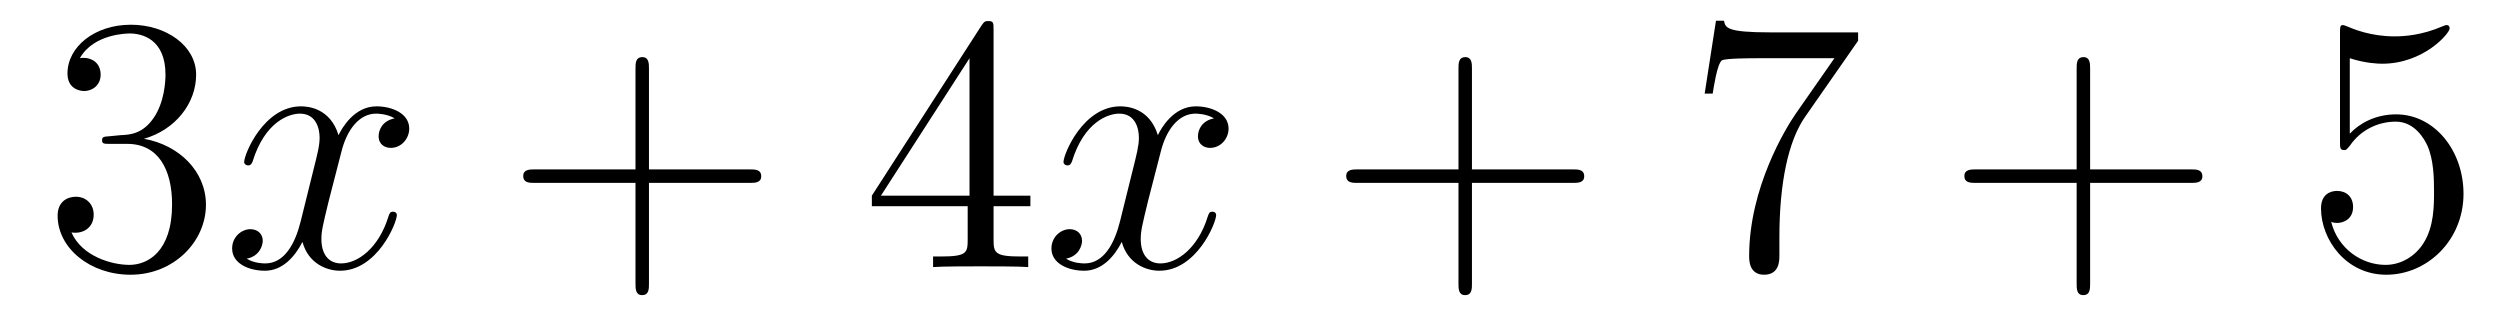 <?xml version='1.0' encoding='UTF-8'?>
<!-- This file was generated by dvisvgm 2.8.1 -->
<svg version='1.1' xmlns='http://www.w3.org/2000/svg' xmlns:xlink='http://www.w3.org/1999/xlink' width='82pt' height='11pt' viewBox='0 -11 82 11'>
<g id='page1'>
<g transform='matrix(1 0 0 -1 -127 652)'>
<path d='M130.6 658.532C130.396 658.52 130.348 658.507 130.348 658.4C130.348 658.281 130.408 658.281 130.623 658.281H131.173C132.189 658.281 132.644 657.444 132.644 656.296C132.644 654.73 131.831 654.312 131.245 654.312C130.671 654.312 129.691 654.587 129.344 655.376C129.727 655.316 130.073 655.531 130.073 655.961C130.073 656.308 129.822 656.547 129.488 656.547C129.201 656.547 128.89 656.38 128.89 655.926C128.89 654.862 129.954 653.989 131.281 653.989C132.703 653.989 133.755 655.077 133.755 656.284C133.755 657.384 132.871 658.245 131.723 658.448C132.763 658.747 133.433 659.619 133.433 660.552C133.433 661.496 132.453 662.189 131.293 662.189C130.098 662.189 129.213 661.46 129.213 660.588C129.213 660.109 129.583 660.014 129.763 660.014C130.014 660.014 130.301 660.193 130.301 660.552C130.301 660.934 130.014 661.102 129.751 661.102C129.679 661.102 129.655 661.102 129.619 661.09C130.073 661.902 131.197 661.902 131.257 661.902C131.652 661.902 132.428 661.723 132.428 660.552C132.428 660.325 132.393 659.655 132.046 659.141C131.688 658.615 131.281 658.579 130.958 658.567L130.6 658.532Z'/>
<path d='M139.945 659.117C139.563 659.046 139.419 658.759 139.419 658.532C139.419 658.245 139.646 658.149 139.814 658.149C140.172 658.149 140.423 658.46 140.423 658.782C140.423 659.285 139.85 659.512 139.347 659.512C138.618 659.512 138.212 658.794 138.104 658.567C137.829 659.464 137.088 659.512 136.873 659.512C135.654 659.512 135.008 657.946 135.008 657.683C135.008 657.635 135.056 657.575 135.14 657.575C135.235 657.575 135.259 657.647 135.283 657.695C135.69 659.022 136.491 659.273 136.837 659.273C137.375 659.273 137.483 658.771 137.483 658.484C137.483 658.221 137.411 657.946 137.267 657.372L136.861 655.734C136.682 655.017 136.335 654.36 135.701 654.36C135.642 654.36 135.343 654.36 135.092 654.515C135.522 654.599 135.618 654.957 135.618 655.101C135.618 655.34 135.439 655.483 135.211 655.483C134.925 655.483 134.614 655.232 134.614 654.85C134.614 654.348 135.175 654.12 135.69 654.12C136.263 654.12 136.67 654.575 136.921 655.065C137.112 654.36 137.71 654.12 138.152 654.12C139.371 654.12 140.017 655.687 140.017 655.949C140.017 656.009 139.969 656.057 139.897 656.057C139.79 656.057 139.778 655.997 139.742 655.902C139.419 654.85 138.726 654.36 138.188 654.36C137.769 654.36 137.542 654.67 137.542 655.16C137.542 655.423 137.59 655.615 137.781 656.404L138.2 658.029C138.379 658.747 138.786 659.273 139.335 659.273C139.359 659.273 139.694 659.273 139.945 659.117Z'/>
<path d='M148.286 657.001H151.586C151.753 657.001 151.968 657.001 151.968 657.217C151.968 657.444 151.765 657.444 151.586 657.444H148.286V660.743C148.286 660.91 148.286 661.126 148.071 661.126C147.844 661.126 147.844 660.922 147.844 660.743V657.444H144.545C144.377 657.444 144.162 657.444 144.162 657.228C144.162 657.001 144.365 657.001 144.545 657.001H147.844V653.702C147.844 653.535 147.844 653.32 148.059 653.32C148.286 653.32 148.286 653.523 148.286 653.702V657.001Z'/>
<path d='M159.589 662.022C159.589 662.249 159.589 662.309 159.422 662.309C159.326 662.309 159.29 662.309 159.195 662.166L155.597 656.583V656.236H158.74V655.148C158.74 654.706 158.717 654.587 157.844 654.587H157.605V654.24C157.88 654.264 158.824 654.264 159.159 654.264S160.45 654.264 160.725 654.24V654.587H160.486C159.625 654.587 159.589 654.706 159.589 655.148V656.236H160.797V656.583H159.589V662.022ZM158.8 661.09V656.583H155.895L158.8 661.09Z'/>
<path d='M166.819 659.117C166.436 659.046 166.293 658.759 166.293 658.532C166.293 658.245 166.52 658.149 166.687 658.149C167.046 658.149 167.297 658.46 167.297 658.782C167.297 659.285 166.723 659.512 166.221 659.512C165.492 659.512 165.085 658.794 164.978 658.567C164.703 659.464 163.962 659.512 163.747 659.512C162.527 659.512 161.882 657.946 161.882 657.683C161.882 657.635 161.93 657.575 162.013 657.575C162.109 657.575 162.133 657.647 162.157 657.695C162.563 659.022 163.364 659.273 163.711 659.273C164.249 659.273 164.356 658.771 164.356 658.484C164.356 658.221 164.285 657.946 164.141 657.372L163.735 655.734C163.555 655.017 163.209 654.36 162.575 654.36C162.516 654.36 162.217 654.36 161.965 654.515C162.396 654.599 162.491 654.957 162.491 655.101C162.491 655.34 162.312 655.483 162.085 655.483C161.798 655.483 161.487 655.232 161.487 654.85C161.487 654.348 162.049 654.12 162.563 654.12C163.137 654.12 163.544 654.575 163.794 655.065C163.986 654.36 164.584 654.12 165.026 654.12C166.245 654.12 166.89 655.687 166.89 655.949C166.89 656.009 166.843 656.057 166.771 656.057C166.664 656.057 166.651 655.997 166.616 655.902C166.293 654.85 165.6 654.36 165.062 654.36C164.643 654.36 164.416 654.67 164.416 655.16C164.416 655.423 164.464 655.615 164.655 656.404L165.074 658.029C165.253 658.747 165.659 659.273 166.209 659.273C166.233 659.273 166.568 659.273 166.819 659.117Z'/>
<path d='M175.28 657.001H178.579C178.747 657.001 178.962 657.001 178.962 657.217C178.962 657.444 178.759 657.444 178.579 657.444H175.28V660.743C175.28 660.91 175.28 661.126 175.065 661.126C174.838 661.126 174.838 660.922 174.838 660.743V657.444H171.538C171.371 657.444 171.156 657.444 171.156 657.228C171.156 657.001 171.359 657.001 171.538 657.001H174.838V653.702C174.838 653.535 174.838 653.32 175.053 653.32C175.28 653.32 175.28 653.523 175.28 653.702V657.001Z'/>
<path d='M187.946 661.663V661.938H185.065C183.618 661.938 183.594 662.094 183.547 662.321H183.284L182.913 659.93H183.176C183.212 660.145 183.319 660.887 183.475 661.018C183.571 661.09 184.467 661.09 184.634 661.09H187.169L185.902 659.273C185.579 658.807 184.372 656.846 184.372 654.599C184.372 654.467 184.372 653.989 184.862 653.989C185.364 653.989 185.364 654.455 185.364 654.611V655.208C185.364 656.989 185.651 658.376 186.213 659.177L187.946 661.663Z'/>
<path d='M195.556 657.001H198.856C199.022 657.001 199.238 657.001 199.238 657.217C199.238 657.444 199.034 657.444 198.856 657.444H195.556V660.743C195.556 660.91 195.556 661.126 195.341 661.126C195.114 661.126 195.114 660.922 195.114 660.743V657.444H191.814C191.647 657.444 191.432 657.444 191.432 657.228C191.432 657.001 191.635 657.001 191.814 657.001H195.114V653.702C195.114 653.535 195.114 653.32 195.329 653.32C195.556 653.32 195.556 653.523 195.556 653.702V657.001Z'/>
<path d='M204.073 661.09C204.588 660.922 205.006 660.91 205.138 660.91C206.489 660.91 207.349 661.902 207.349 662.07C207.349 662.118 207.325 662.178 207.253 662.178C207.229 662.178 207.205 662.178 207.098 662.13C206.429 661.843 205.855 661.807 205.544 661.807C204.755 661.807 204.193 662.046 203.966 662.142C203.882 662.178 203.858 662.178 203.846 662.178C203.752 662.178 203.752 662.106 203.752 661.914V658.364C203.752 658.149 203.752 658.077 203.894 658.077C203.954 658.077 203.966 658.089 204.085 658.233C204.42 658.723 204.983 659.01 205.58 659.01C206.214 659.01 206.525 658.424 206.62 658.221C206.824 657.754 206.836 657.169 206.836 656.714C206.836 656.26 206.836 655.579 206.501 655.041C206.237 654.611 205.771 654.312 205.246 654.312C204.456 654.312 203.68 654.85 203.464 655.722C203.524 655.698 203.596 655.687 203.656 655.687C203.858 655.687 204.181 655.806 204.181 656.212C204.181 656.547 203.954 656.738 203.656 656.738C203.44 656.738 203.129 656.631 203.129 656.165C203.129 655.148 203.942 653.989 205.27 653.989C206.62 653.989 207.803 655.125 207.803 656.643C207.803 658.065 206.848 659.249 205.592 659.249C204.911 659.249 204.384 658.95 204.073 658.615V661.09Z'/>
</g>
</g>
</svg>